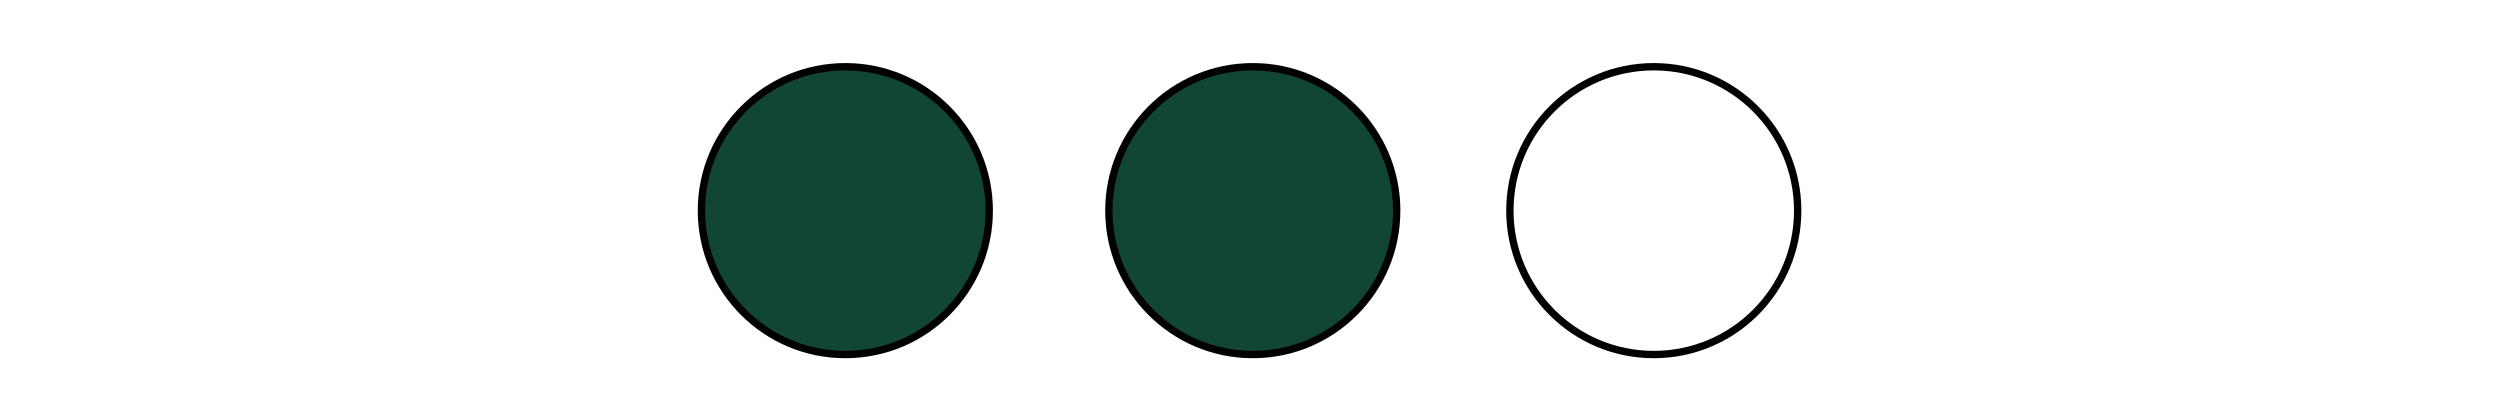 <svg id="Capa_1" data-name="Capa 1" xmlns="http://www.w3.org/2000/svg" viewBox="0 0 170.08 28.35"><defs><style>.cls-1{fill:#114634;}.cls-1,.cls-2{stroke:#000;stroke-linecap:round;stroke-linejoin:round;stroke-width:0.5px;}.cls-2{fill:none;}</style></defs><title>icono-01</title><circle class="cls-1" cx="57.51" cy="14.33" r="9.79"/><circle class="cls-1" cx="85.23" cy="14.33" r="9.79"/><circle class="cls-2" cx="112.51" cy="14.33" r="9.79"/></svg>